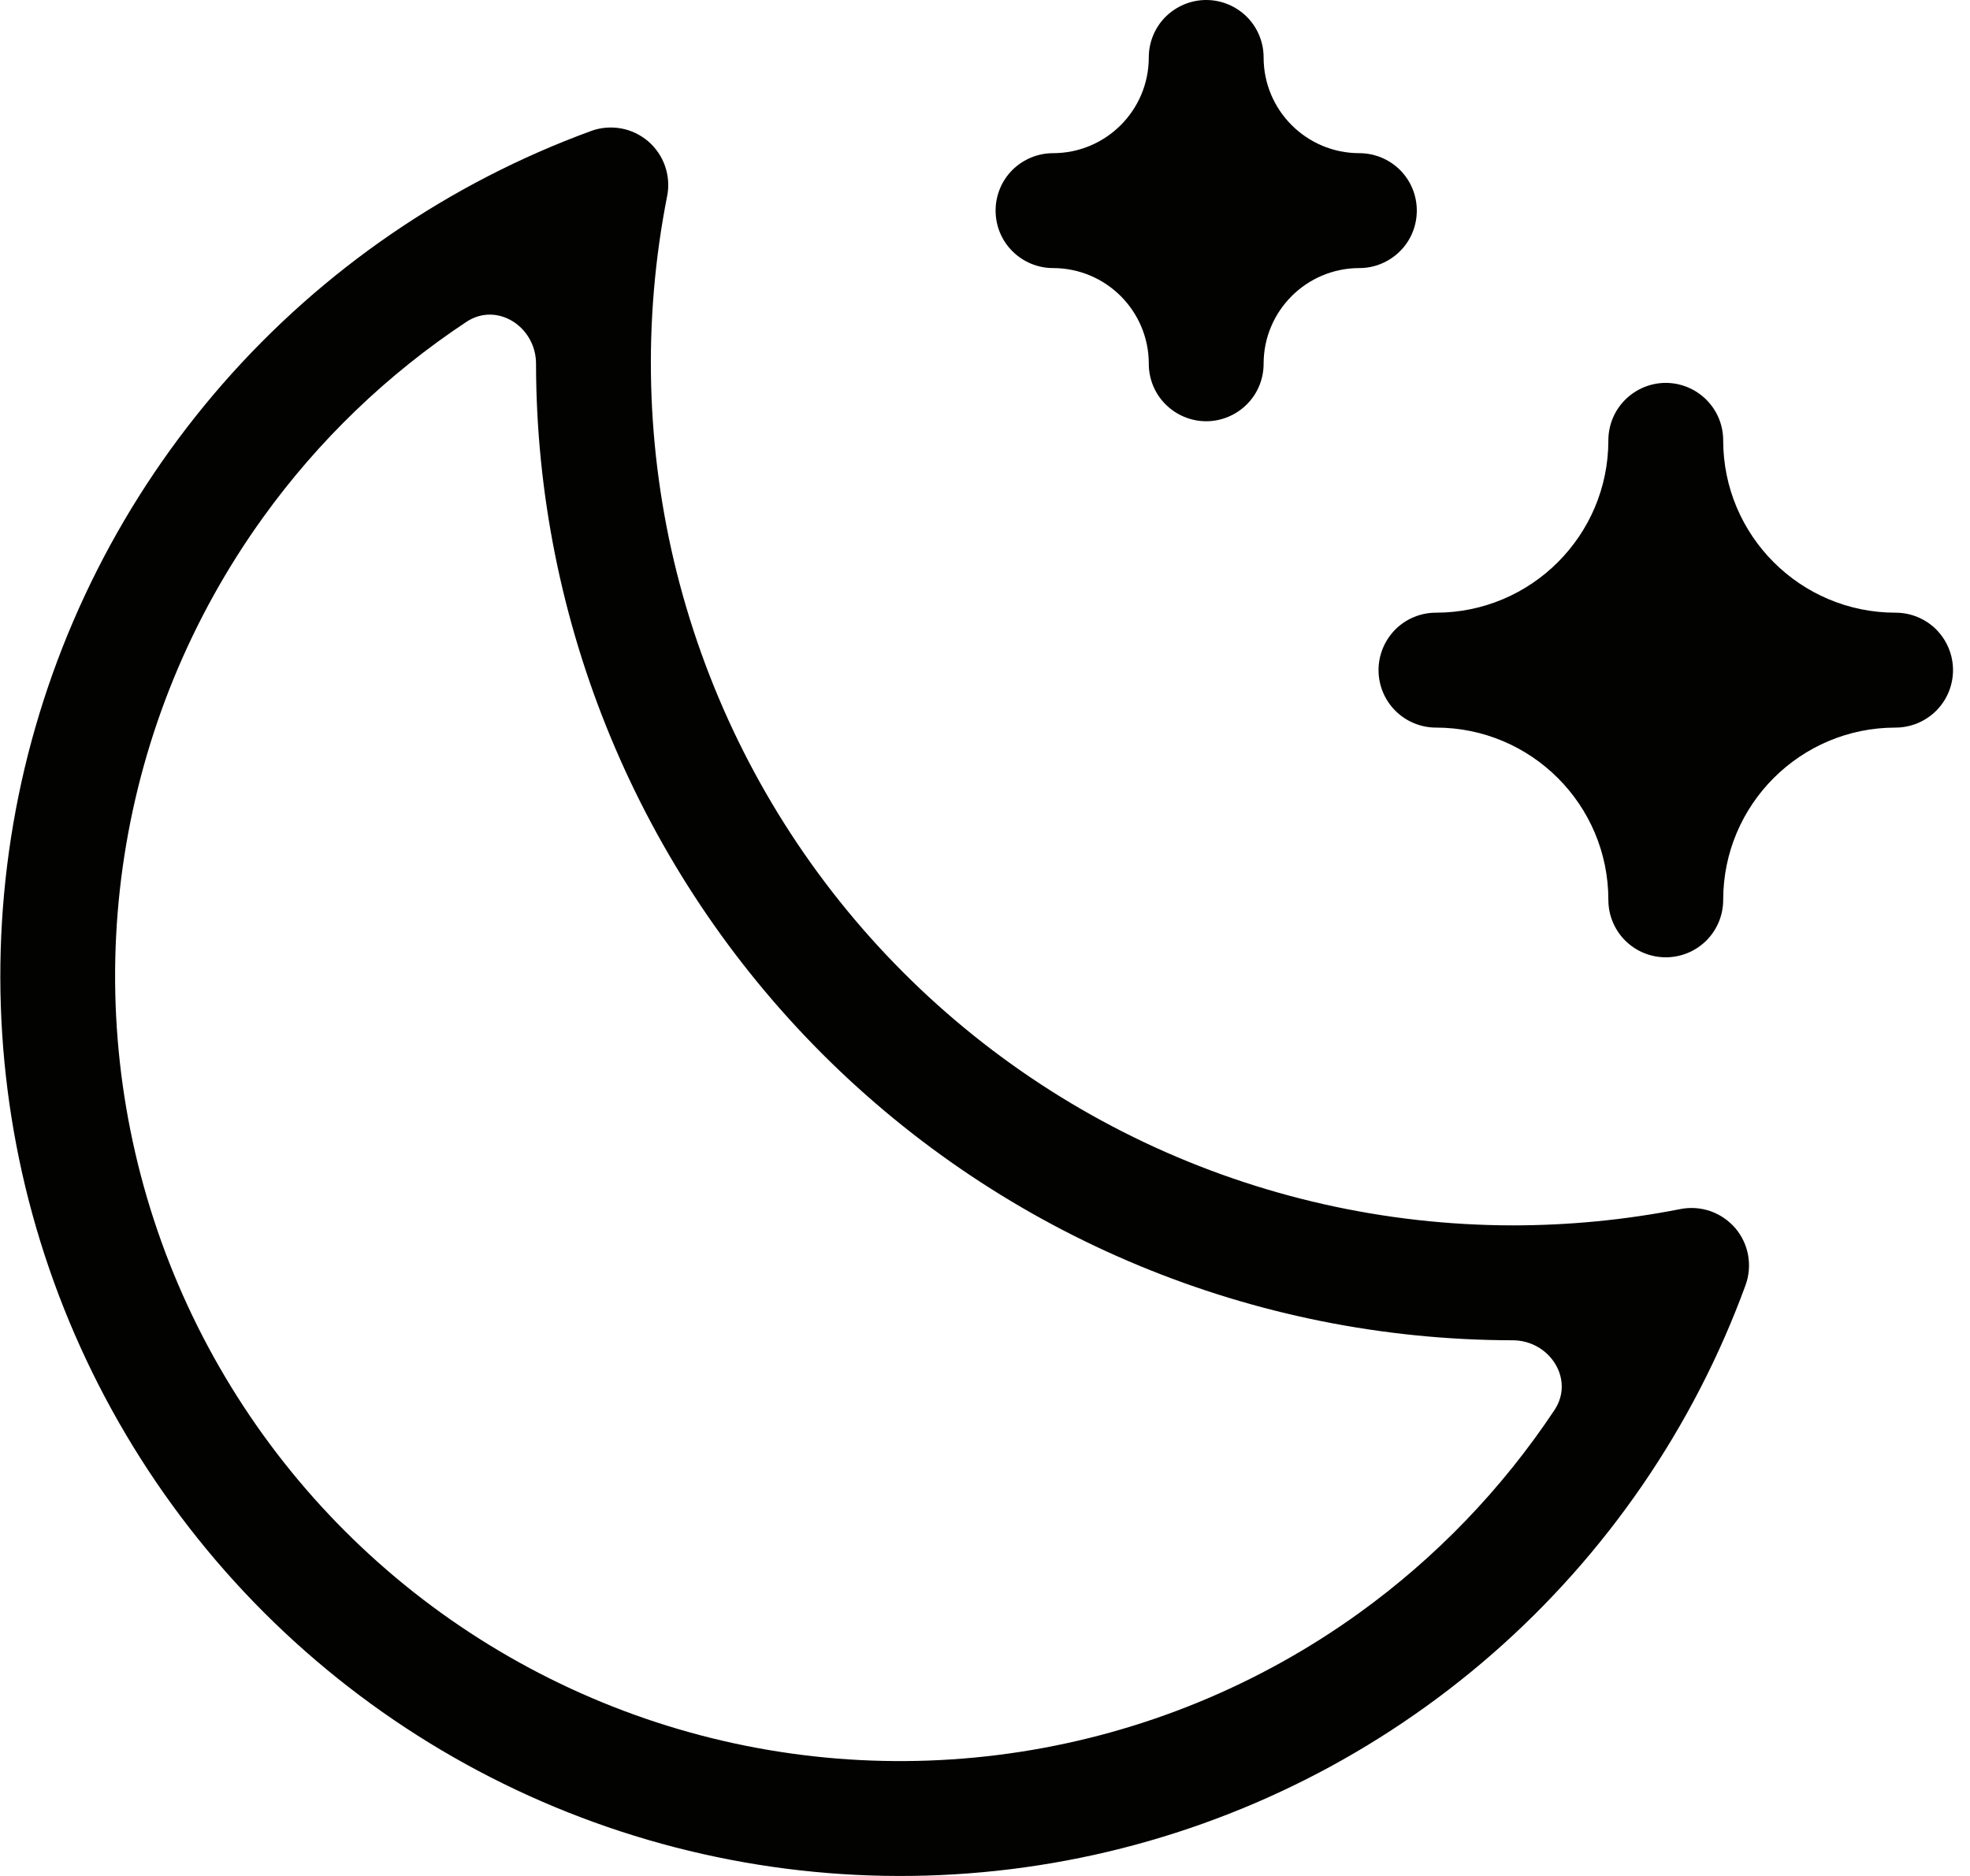 <?xml version="1.0" encoding="UTF-8"?> <svg xmlns="http://www.w3.org/2000/svg" width="21" height="20" viewBox="0 0 21 20" fill="none"><path d="M20.819 7.144C20.819 7.307 20.754 7.463 20.64 7.577C20.525 7.692 20.369 7.757 20.206 7.757V7.757C19.192 7.757 18.369 8.579 18.369 9.594V9.594C18.369 9.756 18.305 9.912 18.19 10.027C18.075 10.142 17.919 10.206 17.757 10.206C17.595 10.206 17.439 10.142 17.324 10.027C17.209 9.912 17.145 9.756 17.145 9.594V9.594C17.145 8.579 16.322 7.757 15.307 7.757V7.757C15.145 7.757 14.989 7.692 14.874 7.577C14.76 7.463 14.695 7.307 14.695 7.144C14.695 6.982 14.76 6.826 14.874 6.711C14.989 6.596 15.145 6.532 15.307 6.532V6.532C16.322 6.532 17.145 5.709 17.145 4.695V4.695C17.145 4.532 17.209 4.377 17.324 4.262C17.439 4.147 17.595 4.082 17.757 4.082C17.919 4.082 18.075 4.147 18.19 4.262C18.305 4.377 18.369 4.532 18.369 4.695V4.695C18.369 5.709 19.192 6.532 20.206 6.532V6.532C20.369 6.532 20.525 6.596 20.64 6.711C20.754 6.826 20.819 6.982 20.819 7.144ZM11.225 2.858V2.858C11.789 2.858 12.246 3.315 12.246 3.878V3.878C12.246 4.041 12.31 4.197 12.425 4.311C12.54 4.426 12.696 4.491 12.858 4.491C13.02 4.491 13.176 4.426 13.291 4.311C13.406 4.197 13.47 4.041 13.47 3.878V3.878C13.47 3.315 13.927 2.858 14.491 2.858V2.858C14.653 2.858 14.809 2.793 14.924 2.678C15.039 2.564 15.103 2.408 15.103 2.245C15.103 2.083 15.039 1.927 14.924 1.812C14.809 1.698 14.653 1.633 14.491 1.633V1.633C13.927 1.633 13.47 1.176 13.47 0.612V0.612C13.47 0.45 13.406 0.294 13.291 0.179C13.176 0.065 13.02 0 12.858 0C12.696 0 12.54 0.065 12.425 0.179C12.31 0.294 12.246 0.45 12.246 0.612V0.612C12.246 1.176 11.789 1.633 11.225 1.633V1.633C11.063 1.633 10.907 1.698 10.792 1.812C10.677 1.927 10.613 2.083 10.613 2.245C10.613 2.408 10.677 2.564 10.792 2.678C10.907 2.793 11.063 2.858 11.225 2.858ZM18.497 13.092C18.568 13.175 18.616 13.276 18.635 13.384C18.654 13.492 18.644 13.602 18.606 13.705C18.052 15.218 17.125 16.568 15.912 17.629C14.699 18.689 13.238 19.428 11.664 19.775C10.09 20.122 8.454 20.067 6.907 19.615C5.36 19.163 3.952 18.329 2.812 17.189C1.673 16.049 0.839 14.64 0.387 13.093C-0.064 11.546 -0.118 9.91 0.229 8.336C0.577 6.763 1.316 5.302 2.377 4.089C3.438 2.876 4.788 1.95 6.302 1.396C6.403 1.359 6.513 1.35 6.62 1.369C6.727 1.388 6.826 1.436 6.909 1.506C6.991 1.577 7.054 1.668 7.089 1.77C7.125 1.873 7.133 1.983 7.112 2.089C6.849 3.421 6.885 4.795 7.216 6.111C7.548 7.428 8.166 8.654 9.028 9.704C9.889 10.753 10.972 11.598 12.199 12.179C13.426 12.76 14.766 13.062 16.124 13.064C16.725 13.064 17.324 13.006 17.913 12.89C18.02 12.869 18.13 12.877 18.232 12.912C18.335 12.948 18.426 13.01 18.497 13.092ZM16.571 15.032C16.788 14.704 16.518 14.289 16.124 14.289V14.289C13.364 14.285 10.718 13.188 8.766 11.236C6.815 9.284 5.717 6.638 5.714 3.878V3.878C5.714 3.484 5.299 3.214 4.971 3.432C4.13 3.989 3.395 4.695 2.804 5.517C2.034 6.586 1.528 7.821 1.326 9.122C1.124 10.422 1.232 11.753 1.64 13.004C2.049 14.256 2.747 15.393 3.678 16.324C4.609 17.255 5.747 17.953 6.998 18.362C8.25 18.771 9.58 18.878 10.881 18.676C12.182 18.474 13.417 17.968 14.485 17.199C15.307 16.607 16.013 15.872 16.571 15.032Z" fill="#020201"></path></svg> 